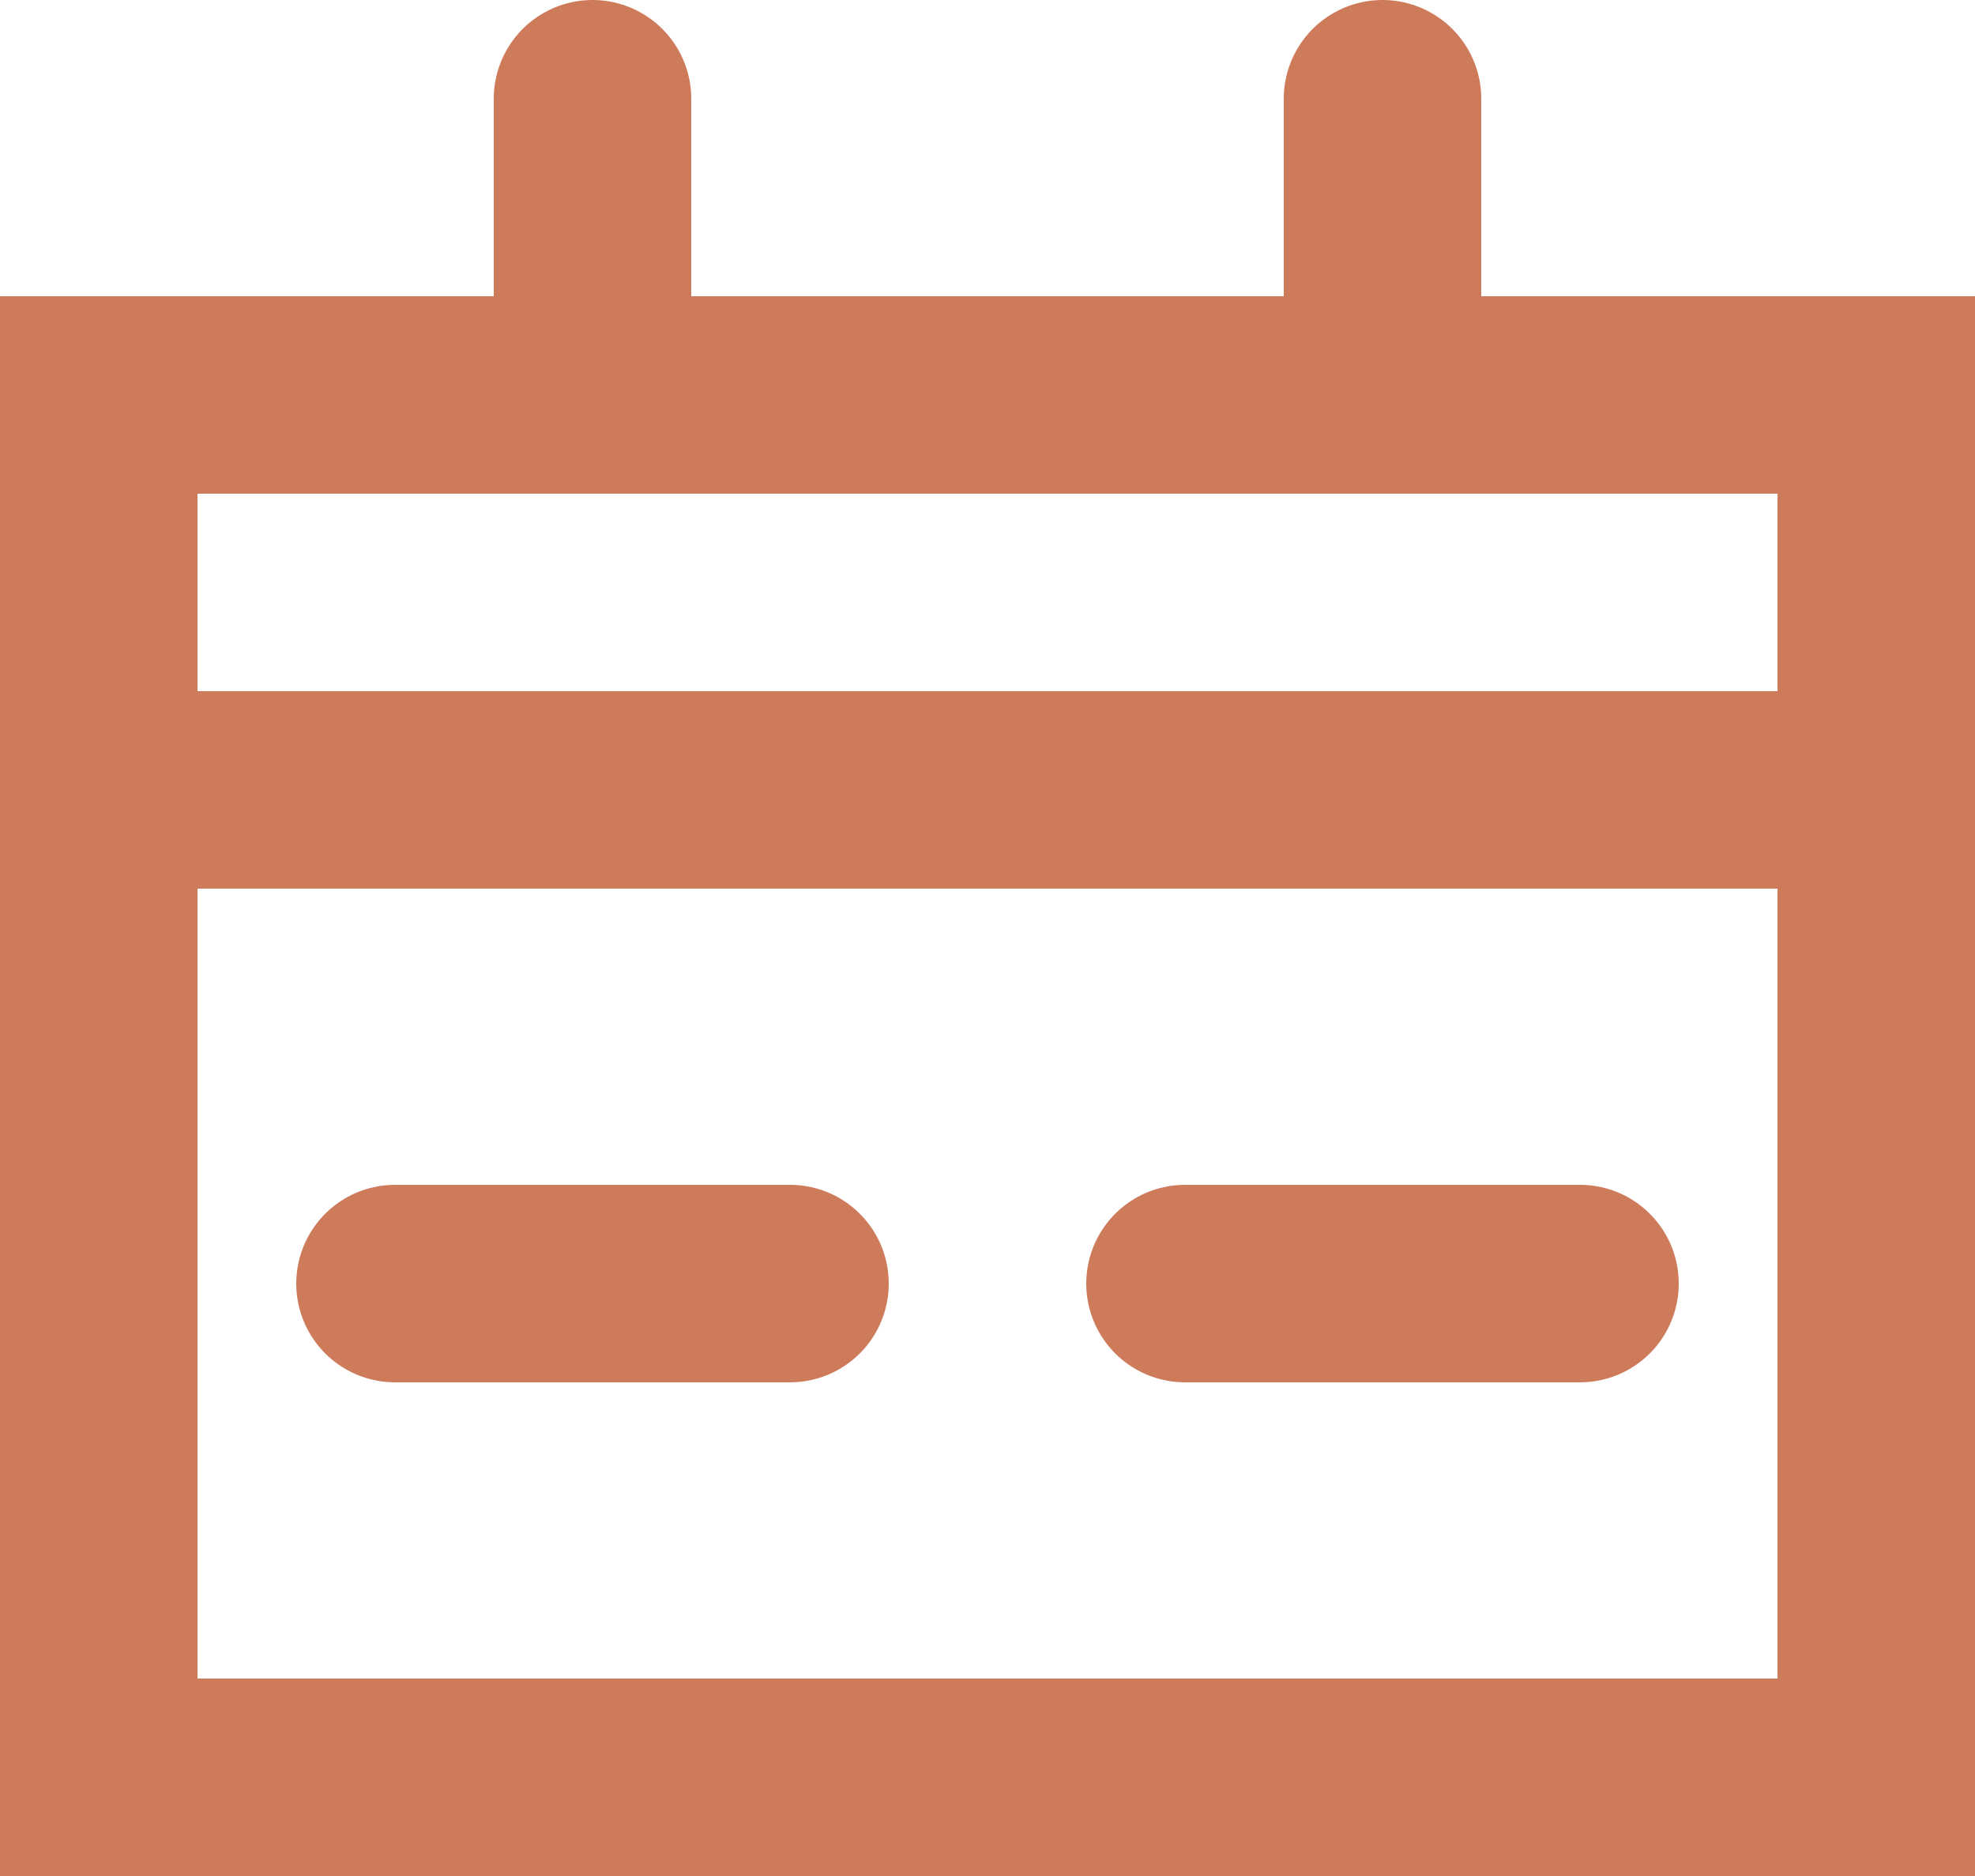 <?xml version="1.0" encoding="UTF-8"?>
<svg id="Layer_1" data-name="Layer 1" xmlns="http://www.w3.org/2000/svg" width="20" height="19" viewBox="0 0 20 19">
  <defs>
    <style>
      .cls-1 {
        stroke-linecap: round;
      }

      .cls-1, .cls-2 {
        fill: none;
        stroke: #ce7b5b;
        stroke-width: 2px;
      }
    </style>
  </defs>
  <rect class="cls-2" x="1" y="4" width="18" height="14"/>
  <path class="cls-1" d="M6,3.2V1M14,3.2V1M2,8h16M4,13h4M12,13h4"/>
</svg>